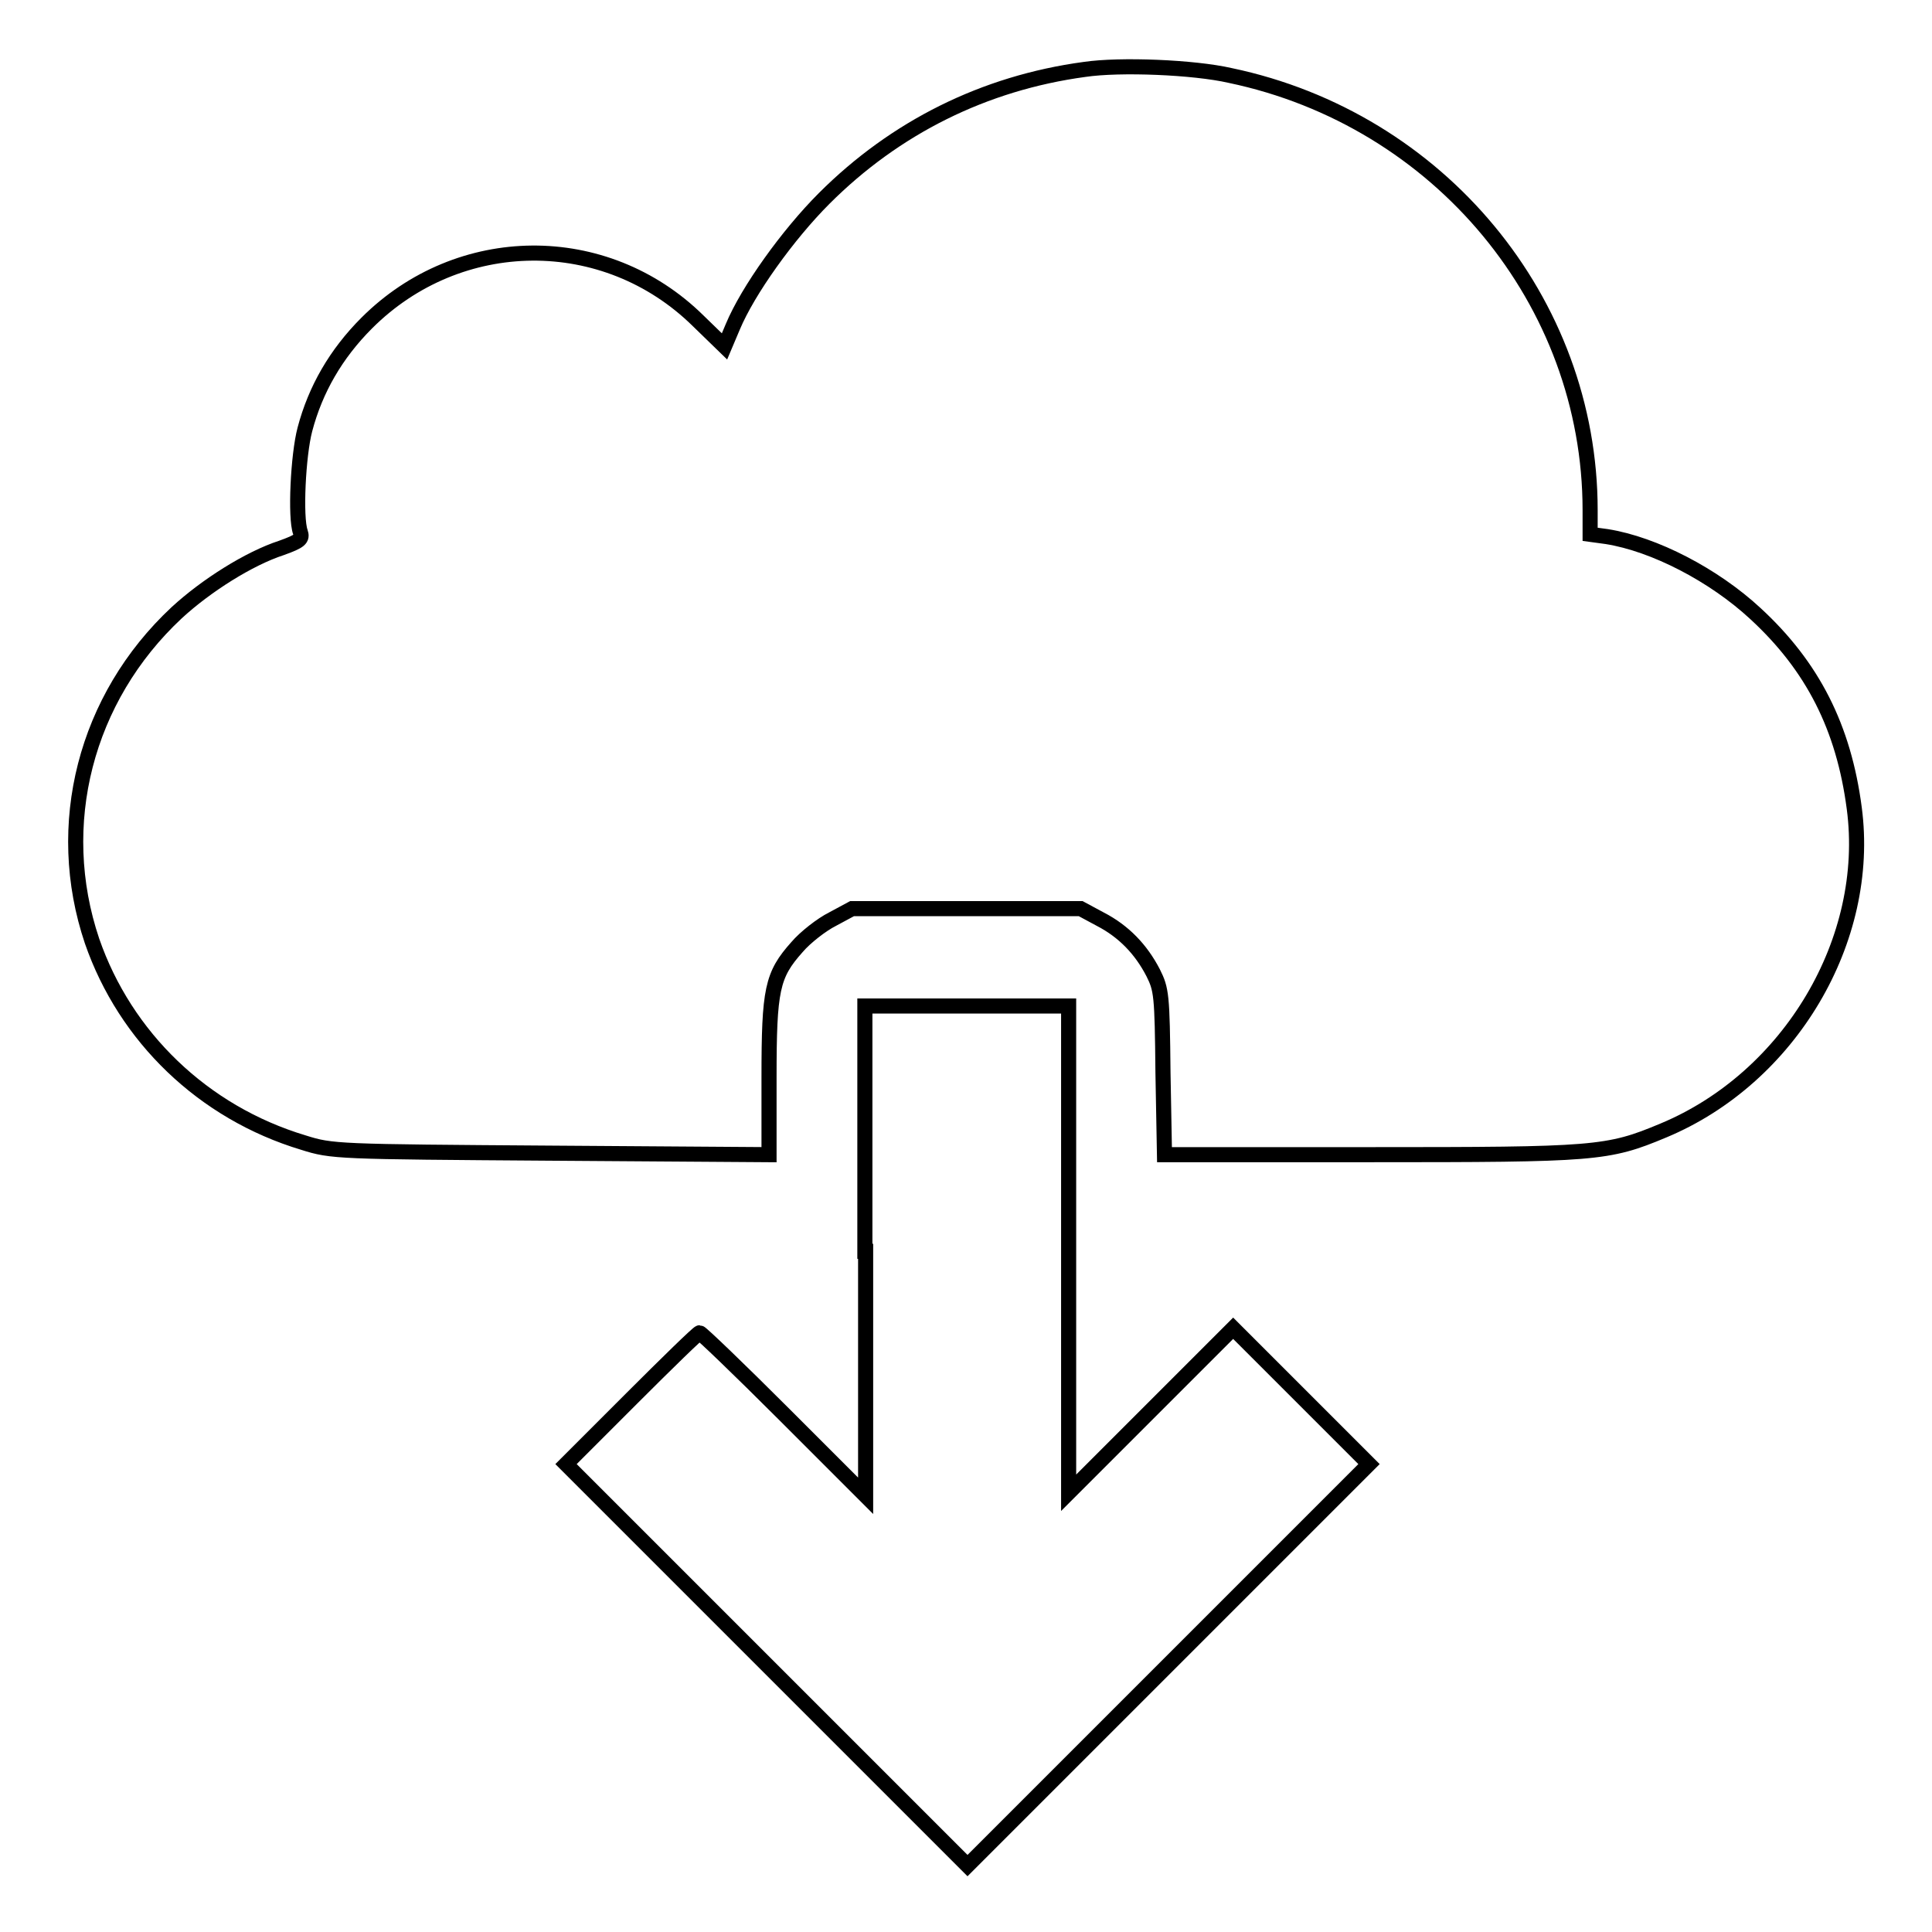 <?xml version="1.0" encoding="utf-8"?>
<!-- Svg Vector Icons : http://www.onlinewebfonts.com/icon -->
<!DOCTYPE svg PUBLIC "-//W3C//DTD SVG 1.1//EN" "http://www.w3.org/Graphics/SVG/1.1/DTD/svg11.dtd">
<svg version="1.1" xmlns="http://www.w3.org/2000/svg" xmlns:xlink="http://www.w3.org/1999/xlink" x="0px" y="0px" viewBox="0 0 256 256" enable-background="new 0 0 256 256" xml:space="preserve">
<g><g><g><path stroke-width="2" fill-opacity="0" stroke="#000000"  d="M143.7,9.2c-13.3,1.8-25.1,7.7-34.5,17.1c-4.8,4.8-10.1,12.2-12.1,17l-1.1,2.6l-3.5-3.4c-12.3-12.1-31.7-11.9-43.9,0.3c-4.1,4.1-6.8,8.8-8.2,14.1c-0.9,3.4-1.3,11.7-0.6,13.6c0.3,0.9,0,1.2-2.5,2.1c-4.3,1.4-10,5-13.9,8.6C11.3,92.5,7,109.3,12.2,124.7c4.4,12.7,14.7,22.7,28,26.7c3.8,1.2,4.4,1.2,32.8,1.4l28.9,0.2v-10.2c0-11.7,0.4-13.6,3.7-17.3c1.1-1.3,3.3-3,4.7-3.7l2.6-1.4H128h15.2l2.6,1.4c3.1,1.6,5.4,4,7,7.1c1.1,2.2,1.2,2.9,1.3,13.2l0.2,10.9h27.2c29.9,0,31.5-0.1,38.9-3.2c16.8-7,27.6-25.3,25.3-42.7c-1.4-10.7-5.5-18.8-13.1-25.8c-5.5-5.1-13.4-9.2-19.7-10.2l-2.2-0.3v-3.2c0-27.7-20-51.8-47.7-57.6C158.2,8.9,148.4,8.5,143.7,9.2z"/><path stroke-width="2" fill-opacity="0" stroke="#000000"  d="M114.7,165.8v32.4l-10.8-10.8c-6-6-11-10.8-11.2-10.8c-0.2,0-4.3,4-9,8.7l-8.7,8.7l26.6,26.6l26.6,26.6l26.6-26.6l26.6-26.6l-9-9l-9-9l-10.9,10.9l-10.9,10.9v-32.3v-32.2H128h-13.4V165.8z"/></g></g></g>
</svg>